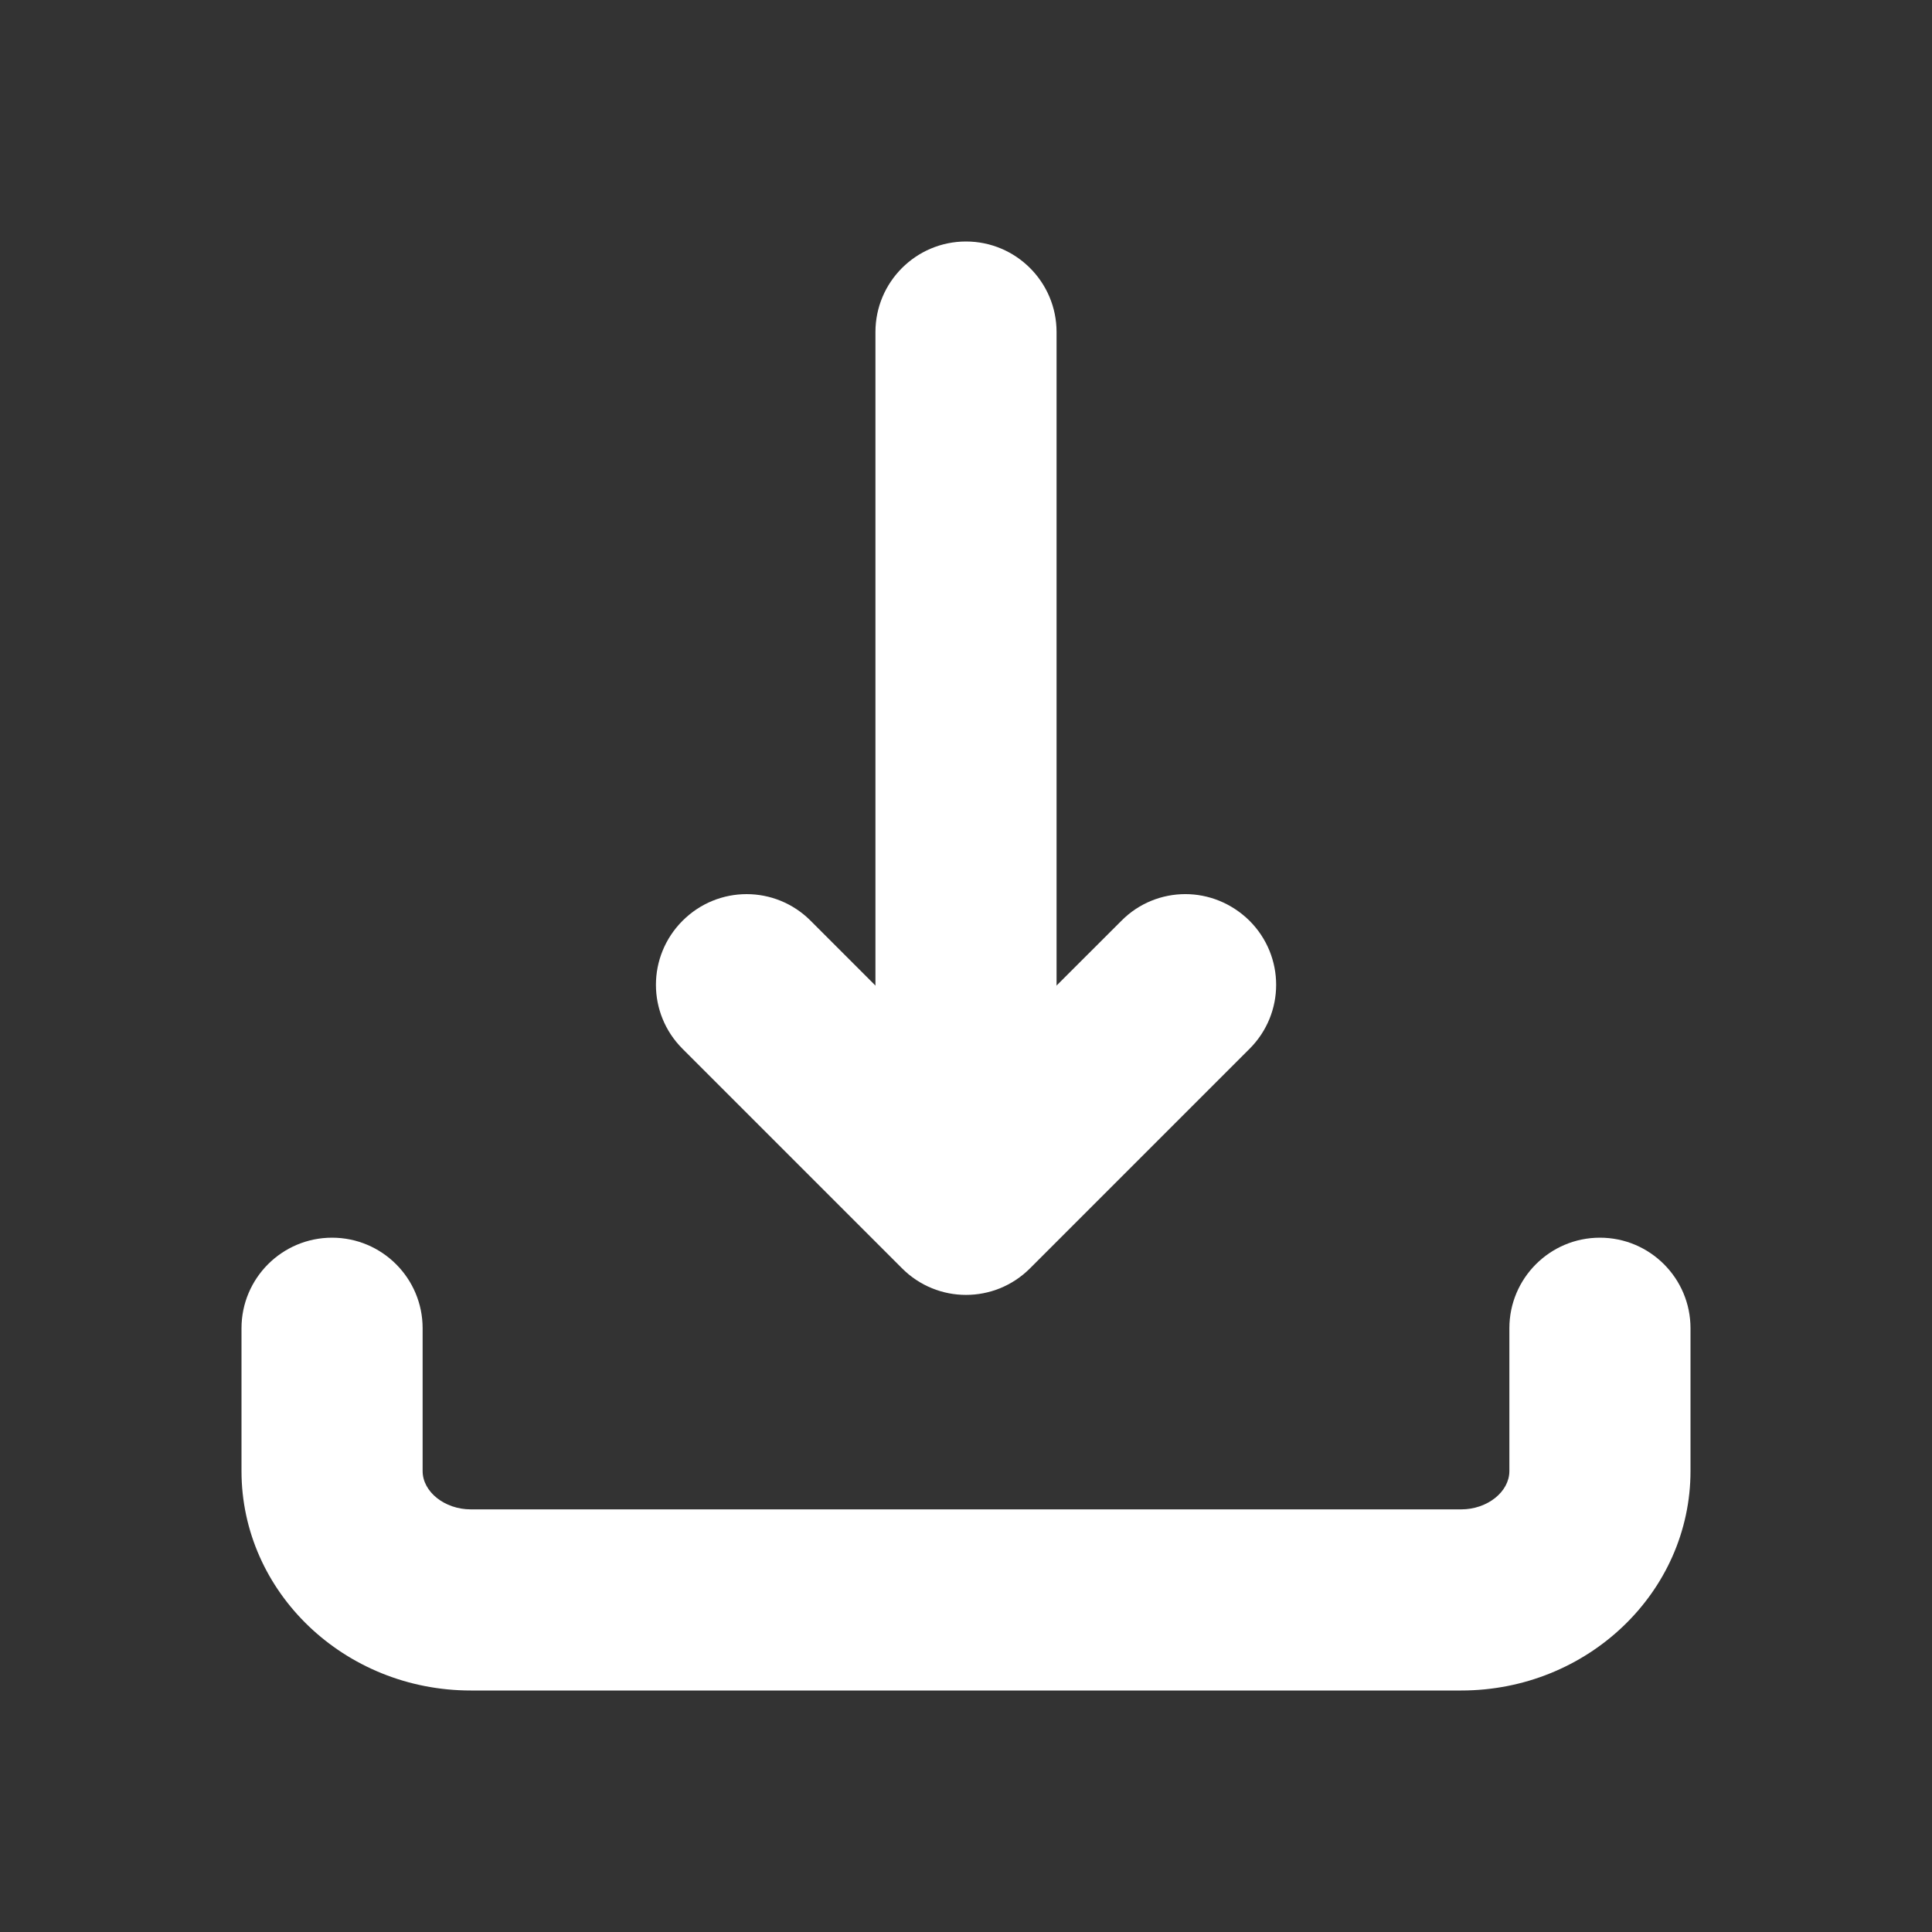 <svg width="24" height="24" viewBox="0 0 24 24" fill="none" xmlns="http://www.w3.org/2000/svg">
<rect x="0" y="0" width="24" height="24" fill="#333333" stroke="none"/>
<path d="M18.152 21H5.848C4.277 21 3 19.777 3 18.274V16.5C3 15.879 3.504 15.375 4.125 15.375C4.746 15.375 5.25 15.879 5.25 16.5V18.274C5.25 18.532 5.524 18.75 5.848 18.75H18.152C18.476 18.75 18.75 18.532 18.75 18.274V16.5C18.75 15.879 19.254 15.375 19.875 15.375C20.496 15.375 21 15.879 21 16.5V18.274C21 19.777 19.723 21 18.152 21ZM12 3C11.379 3 10.875 3.504 10.875 4.125V14.25C10.875 14.871 11.379 15.375 12 15.375C12.621 15.375 13.125 14.871 13.125 14.25V4.125C13.125 3.504 12.621 3 12 3Z" fill="white"/>
<path d="M14.725 11.107C14.437 11.107 14.148 11.218 13.931 11.438L11.999 13.367L10.07 11.438C9.63 10.997 8.92 10.997 8.479 11.438C8.038 11.879 8.038 12.589 8.479 13.029L11.205 15.755C11.645 16.196 12.355 16.196 12.796 15.755L15.522 13.029C15.963 12.589 15.963 11.879 15.522 11.438C15.299 11.218 15.011 11.107 14.725 11.107Z" fill="white"/>
</svg>
